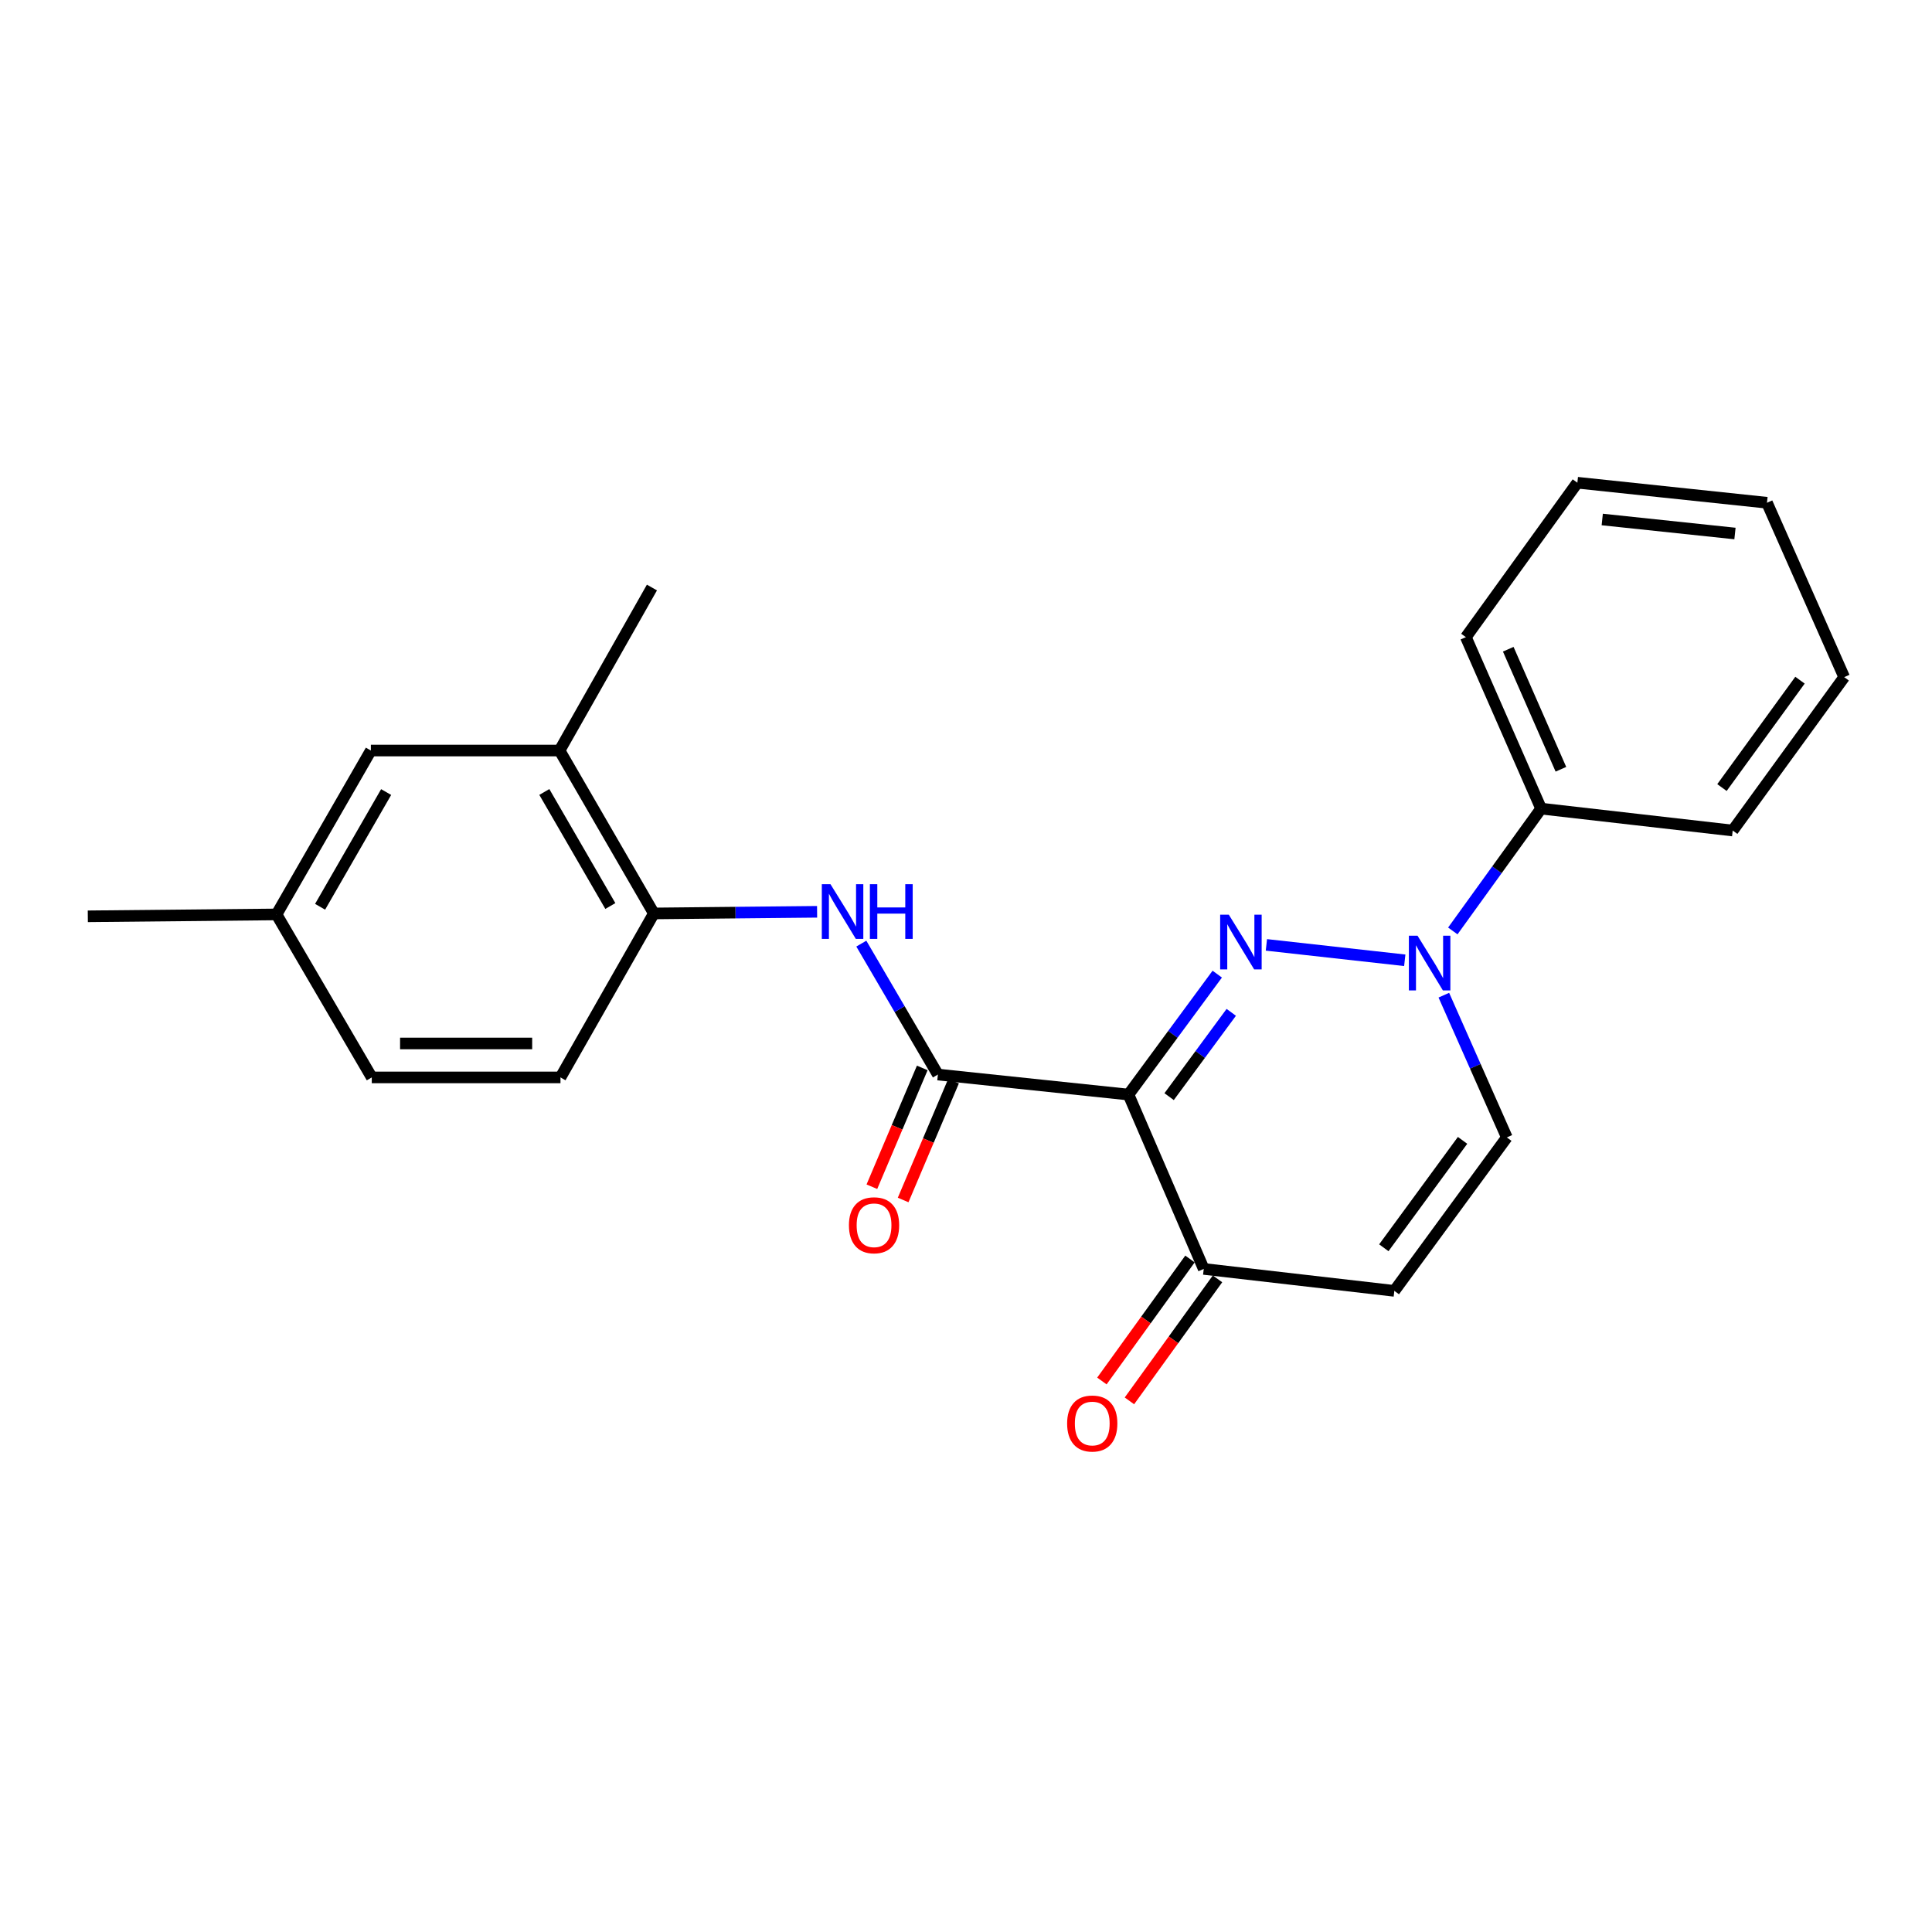 <?xml version='1.0' encoding='iso-8859-1'?>
<svg version='1.1' baseProfile='full'
              xmlns='http://www.w3.org/2000/svg'
                      xmlns:rdkit='http://www.rdkit.org/xml'
                      xmlns:xlink='http://www.w3.org/1999/xlink'
                  xml:space='preserve'
width='1000px' height='1000px' viewBox='0 0 1000 1000'>
<!-- END OF HEADER -->
<rect style='opacity:1.0;fill:#FFFFFF;stroke:none' width='1000' height='1000' x='0' y='0'> </rect>
<path class='bond-0' d='M 630.045,504.211 L 607.072,535.378' style='fill:none;fill-rule:evenodd;stroke:#0000FF;stroke-width:6px;stroke-linecap:butt;stroke-linejoin:miter;stroke-opacity:1' />
<path class='bond-0' d='M 607.072,535.378 L 584.1,566.544' style='fill:none;fill-rule:evenodd;stroke:#000000;stroke-width:6px;stroke-linecap:butt;stroke-linejoin:miter;stroke-opacity:1' />
<path class='bond-0' d='M 637.299,523.988 L 621.219,545.804' style='fill:none;fill-rule:evenodd;stroke:#0000FF;stroke-width:6px;stroke-linecap:butt;stroke-linejoin:miter;stroke-opacity:1' />
<path class='bond-0' d='M 621.219,545.804 L 605.138,567.621' style='fill:none;fill-rule:evenodd;stroke:#000000;stroke-width:6px;stroke-linecap:butt;stroke-linejoin:miter;stroke-opacity:1' />
<path class='bond-1' d='M 655.486,489.068 L 727.105,497.043' style='fill:none;fill-rule:evenodd;stroke:#0000FF;stroke-width:6px;stroke-linecap:butt;stroke-linejoin:miter;stroke-opacity:1' />
<path class='bond-2' d='M 584.1,566.544 L 485.453,556.185' style='fill:none;fill-rule:evenodd;stroke:#000000;stroke-width:6px;stroke-linecap:butt;stroke-linejoin:miter;stroke-opacity:1' />
<path class='bond-4' d='M 584.1,566.544 L 623.055,656.795' style='fill:none;fill-rule:evenodd;stroke:#000000;stroke-width:6px;stroke-linecap:butt;stroke-linejoin:miter;stroke-opacity:1' />
<path class='bond-6' d='M 747.332,515.103 L 763.631,551.914' style='fill:none;fill-rule:evenodd;stroke:#0000FF;stroke-width:6px;stroke-linecap:butt;stroke-linejoin:miter;stroke-opacity:1' />
<path class='bond-6' d='M 763.631,551.914 L 779.931,588.726' style='fill:none;fill-rule:evenodd;stroke:#000000;stroke-width:6px;stroke-linecap:butt;stroke-linejoin:miter;stroke-opacity:1' />
<path class='bond-10' d='M 751.971,481.851 L 774.82,450.197' style='fill:none;fill-rule:evenodd;stroke:#0000FF;stroke-width:6px;stroke-linecap:butt;stroke-linejoin:miter;stroke-opacity:1' />
<path class='bond-10' d='M 774.82,450.197 L 797.67,418.544' style='fill:none;fill-rule:evenodd;stroke:#000000;stroke-width:6px;stroke-linecap:butt;stroke-linejoin:miter;stroke-opacity:1' />
<path class='bond-3' d='M 485.453,556.185 L 465.636,522.3' style='fill:none;fill-rule:evenodd;stroke:#000000;stroke-width:6px;stroke-linecap:butt;stroke-linejoin:miter;stroke-opacity:1' />
<path class='bond-3' d='M 465.636,522.3 L 445.82,488.415' style='fill:none;fill-rule:evenodd;stroke:#0000FF;stroke-width:6px;stroke-linecap:butt;stroke-linejoin:miter;stroke-opacity:1' />
<path class='bond-9' d='M 477.363,552.755 L 464.324,583.502' style='fill:none;fill-rule:evenodd;stroke:#000000;stroke-width:6px;stroke-linecap:butt;stroke-linejoin:miter;stroke-opacity:1' />
<path class='bond-9' d='M 464.324,583.502 L 451.285,614.249' style='fill:none;fill-rule:evenodd;stroke:#FF0000;stroke-width:6px;stroke-linecap:butt;stroke-linejoin:miter;stroke-opacity:1' />
<path class='bond-9' d='M 493.542,559.616 L 480.503,590.363' style='fill:none;fill-rule:evenodd;stroke:#000000;stroke-width:6px;stroke-linecap:butt;stroke-linejoin:miter;stroke-opacity:1' />
<path class='bond-9' d='M 480.503,590.363 L 467.464,621.11' style='fill:none;fill-rule:evenodd;stroke:#FF0000;stroke-width:6px;stroke-linecap:butt;stroke-linejoin:miter;stroke-opacity:1' />
<path class='bond-7' d='M 422.928,471.945 L 380.683,472.371' style='fill:none;fill-rule:evenodd;stroke:#0000FF;stroke-width:6px;stroke-linecap:butt;stroke-linejoin:miter;stroke-opacity:1' />
<path class='bond-7' d='M 380.683,472.371 L 338.439,472.798' style='fill:none;fill-rule:evenodd;stroke:#000000;stroke-width:6px;stroke-linecap:butt;stroke-linejoin:miter;stroke-opacity:1' />
<path class='bond-12' d='M 615.931,651.652 L 593.135,683.225' style='fill:none;fill-rule:evenodd;stroke:#000000;stroke-width:6px;stroke-linecap:butt;stroke-linejoin:miter;stroke-opacity:1' />
<path class='bond-12' d='M 593.135,683.225 L 570.34,714.798' style='fill:none;fill-rule:evenodd;stroke:#FF0000;stroke-width:6px;stroke-linecap:butt;stroke-linejoin:miter;stroke-opacity:1' />
<path class='bond-12' d='M 630.18,661.939 L 607.384,693.512' style='fill:none;fill-rule:evenodd;stroke:#000000;stroke-width:6px;stroke-linecap:butt;stroke-linejoin:miter;stroke-opacity:1' />
<path class='bond-12' d='M 607.384,693.512 L 584.588,725.086' style='fill:none;fill-rule:evenodd;stroke:#FF0000;stroke-width:6px;stroke-linecap:butt;stroke-linejoin:miter;stroke-opacity:1' />
<path class='bond-23' d='M 623.055,656.795 L 721.703,668.15' style='fill:none;fill-rule:evenodd;stroke:#000000;stroke-width:6px;stroke-linecap:butt;stroke-linejoin:miter;stroke-opacity:1' />
<path class='bond-5' d='M 721.703,668.15 L 779.931,588.726' style='fill:none;fill-rule:evenodd;stroke:#000000;stroke-width:6px;stroke-linecap:butt;stroke-linejoin:miter;stroke-opacity:1' />
<path class='bond-5' d='M 716.264,645.846 L 757.023,590.249' style='fill:none;fill-rule:evenodd;stroke:#000000;stroke-width:6px;stroke-linecap:butt;stroke-linejoin:miter;stroke-opacity:1' />
<path class='bond-8' d='M 338.439,472.798 L 289.632,388.473' style='fill:none;fill-rule:evenodd;stroke:#000000;stroke-width:6px;stroke-linecap:butt;stroke-linejoin:miter;stroke-opacity:1' />
<path class='bond-8' d='M 315.908,468.953 L 281.743,409.925' style='fill:none;fill-rule:evenodd;stroke:#000000;stroke-width:6px;stroke-linecap:butt;stroke-linejoin:miter;stroke-opacity:1' />
<path class='bond-13' d='M 338.439,472.798 L 290.101,557.669' style='fill:none;fill-rule:evenodd;stroke:#000000;stroke-width:6px;stroke-linecap:butt;stroke-linejoin:miter;stroke-opacity:1' />
<path class='bond-11' d='M 289.632,388.473 L 191.961,388.473' style='fill:none;fill-rule:evenodd;stroke:#000000;stroke-width:6px;stroke-linecap:butt;stroke-linejoin:miter;stroke-opacity:1' />
<path class='bond-16' d='M 289.632,388.473 L 337.443,304.1' style='fill:none;fill-rule:evenodd;stroke:#000000;stroke-width:6px;stroke-linecap:butt;stroke-linejoin:miter;stroke-opacity:1' />
<path class='bond-17' d='M 797.67,418.544 L 758.735,329.787' style='fill:none;fill-rule:evenodd;stroke:#000000;stroke-width:6px;stroke-linecap:butt;stroke-linejoin:miter;stroke-opacity:1' />
<path class='bond-17' d='M 807.923,398.17 L 780.668,336.04' style='fill:none;fill-rule:evenodd;stroke:#000000;stroke-width:6px;stroke-linecap:butt;stroke-linejoin:miter;stroke-opacity:1' />
<path class='bond-18' d='M 797.67,418.544 L 896.845,429.879' style='fill:none;fill-rule:evenodd;stroke:#000000;stroke-width:6px;stroke-linecap:butt;stroke-linejoin:miter;stroke-opacity:1' />
<path class='bond-25' d='M 191.961,388.473 L 143.126,473.306' style='fill:none;fill-rule:evenodd;stroke:#000000;stroke-width:6px;stroke-linecap:butt;stroke-linejoin:miter;stroke-opacity:1' />
<path class='bond-25' d='M 199.866,409.966 L 165.681,469.348' style='fill:none;fill-rule:evenodd;stroke:#000000;stroke-width:6px;stroke-linecap:butt;stroke-linejoin:miter;stroke-opacity:1' />
<path class='bond-15' d='M 290.101,557.669 L 192.43,557.669' style='fill:none;fill-rule:evenodd;stroke:#000000;stroke-width:6px;stroke-linecap:butt;stroke-linejoin:miter;stroke-opacity:1' />
<path class='bond-15' d='M 275.45,540.096 L 207.08,540.096' style='fill:none;fill-rule:evenodd;stroke:#000000;stroke-width:6px;stroke-linecap:butt;stroke-linejoin:miter;stroke-opacity:1' />
<path class='bond-14' d='M 143.126,473.306 L 192.43,557.669' style='fill:none;fill-rule:evenodd;stroke:#000000;stroke-width:6px;stroke-linecap:butt;stroke-linejoin:miter;stroke-opacity:1' />
<path class='bond-19' d='M 143.126,473.306 L 45.455,474.282' style='fill:none;fill-rule:evenodd;stroke:#000000;stroke-width:6px;stroke-linecap:butt;stroke-linejoin:miter;stroke-opacity:1' />
<path class='bond-21' d='M 758.735,329.787 L 816.445,249.855' style='fill:none;fill-rule:evenodd;stroke:#000000;stroke-width:6px;stroke-linecap:butt;stroke-linejoin:miter;stroke-opacity:1' />
<path class='bond-20' d='M 896.845,429.879 L 954.545,350.485' style='fill:none;fill-rule:evenodd;stroke:#000000;stroke-width:6px;stroke-linecap:butt;stroke-linejoin:miter;stroke-opacity:1' />
<path class='bond-20' d='M 891.284,407.638 L 931.674,352.062' style='fill:none;fill-rule:evenodd;stroke:#000000;stroke-width:6px;stroke-linecap:butt;stroke-linejoin:miter;stroke-opacity:1' />
<path class='bond-22' d='M 954.545,350.485 L 914.585,260.224' style='fill:none;fill-rule:evenodd;stroke:#000000;stroke-width:6px;stroke-linecap:butt;stroke-linejoin:miter;stroke-opacity:1' />
<path class='bond-24' d='M 816.445,249.855 L 914.585,260.224' style='fill:none;fill-rule:evenodd;stroke:#000000;stroke-width:6px;stroke-linecap:butt;stroke-linejoin:miter;stroke-opacity:1' />
<path class='bond-24' d='M 829.319,268.887 L 898.017,276.145' style='fill:none;fill-rule:evenodd;stroke:#000000;stroke-width:6px;stroke-linecap:butt;stroke-linejoin:miter;stroke-opacity:1' />
<path  class='atom-0' d='M 636.029 473.439
L 645.309 488.439
Q 646.229 489.919, 647.709 492.599
Q 649.189 495.279, 649.269 495.439
L 649.269 473.439
L 653.029 473.439
L 653.029 501.759
L 649.149 501.759
L 639.189 485.359
Q 638.029 483.439, 636.789 481.239
Q 635.589 479.039, 635.229 478.359
L 635.229 501.759
L 631.549 501.759
L 631.549 473.439
L 636.029 473.439
' fill='#0000FF'/>
<path  class='atom-2' d='M 733.71 484.315
L 742.99 499.315
Q 743.91 500.795, 745.39 503.475
Q 746.87 506.155, 746.95 506.315
L 746.95 484.315
L 750.71 484.315
L 750.71 512.635
L 746.83 512.635
L 736.87 496.235
Q 735.71 494.315, 734.47 492.115
Q 733.27 489.915, 732.91 489.235
L 732.91 512.635
L 729.23 512.635
L 729.23 484.315
L 733.71 484.315
' fill='#0000FF'/>
<path  class='atom-4' d='M 429.85 457.652
L 439.13 472.652
Q 440.05 474.132, 441.53 476.812
Q 443.01 479.492, 443.09 479.652
L 443.09 457.652
L 446.85 457.652
L 446.85 485.972
L 442.97 485.972
L 433.01 469.572
Q 431.85 467.652, 430.61 465.452
Q 429.41 463.252, 429.05 462.572
L 429.05 485.972
L 425.37 485.972
L 425.37 457.652
L 429.85 457.652
' fill='#0000FF'/>
<path  class='atom-4' d='M 450.25 457.652
L 454.09 457.652
L 454.09 469.692
L 468.57 469.692
L 468.57 457.652
L 472.41 457.652
L 472.41 485.972
L 468.57 485.972
L 468.57 472.892
L 454.09 472.892
L 454.09 485.972
L 450.25 485.972
L 450.25 457.652
' fill='#0000FF'/>
<path  class='atom-10' d='M 439.404 634.195
Q 439.404 627.395, 442.764 623.595
Q 446.124 619.795, 452.404 619.795
Q 458.684 619.795, 462.044 623.595
Q 465.404 627.395, 465.404 634.195
Q 465.404 641.075, 462.004 644.995
Q 458.604 648.875, 452.404 648.875
Q 446.164 648.875, 442.764 644.995
Q 439.404 641.115, 439.404 634.195
M 452.404 645.675
Q 456.724 645.675, 459.044 642.795
Q 461.404 639.875, 461.404 634.195
Q 461.404 628.635, 459.044 625.835
Q 456.724 622.995, 452.404 622.995
Q 448.084 622.995, 445.724 625.795
Q 443.404 628.595, 443.404 634.195
Q 443.404 639.915, 445.724 642.795
Q 448.084 645.675, 452.404 645.675
' fill='#FF0000'/>
<path  class='atom-13' d='M 552.345 736.807
Q 552.345 730.007, 555.705 726.207
Q 559.065 722.407, 565.345 722.407
Q 571.625 722.407, 574.985 726.207
Q 578.345 730.007, 578.345 736.807
Q 578.345 743.687, 574.945 747.607
Q 571.545 751.487, 565.345 751.487
Q 559.105 751.487, 555.705 747.607
Q 552.345 743.727, 552.345 736.807
M 565.345 748.287
Q 569.665 748.287, 571.985 745.407
Q 574.345 742.487, 574.345 736.807
Q 574.345 731.247, 571.985 728.447
Q 569.665 725.607, 565.345 725.607
Q 561.025 725.607, 558.665 728.407
Q 556.345 731.207, 556.345 736.807
Q 556.345 742.527, 558.665 745.407
Q 561.025 748.287, 565.345 748.287
' fill='#FF0000'/>
</svg>
